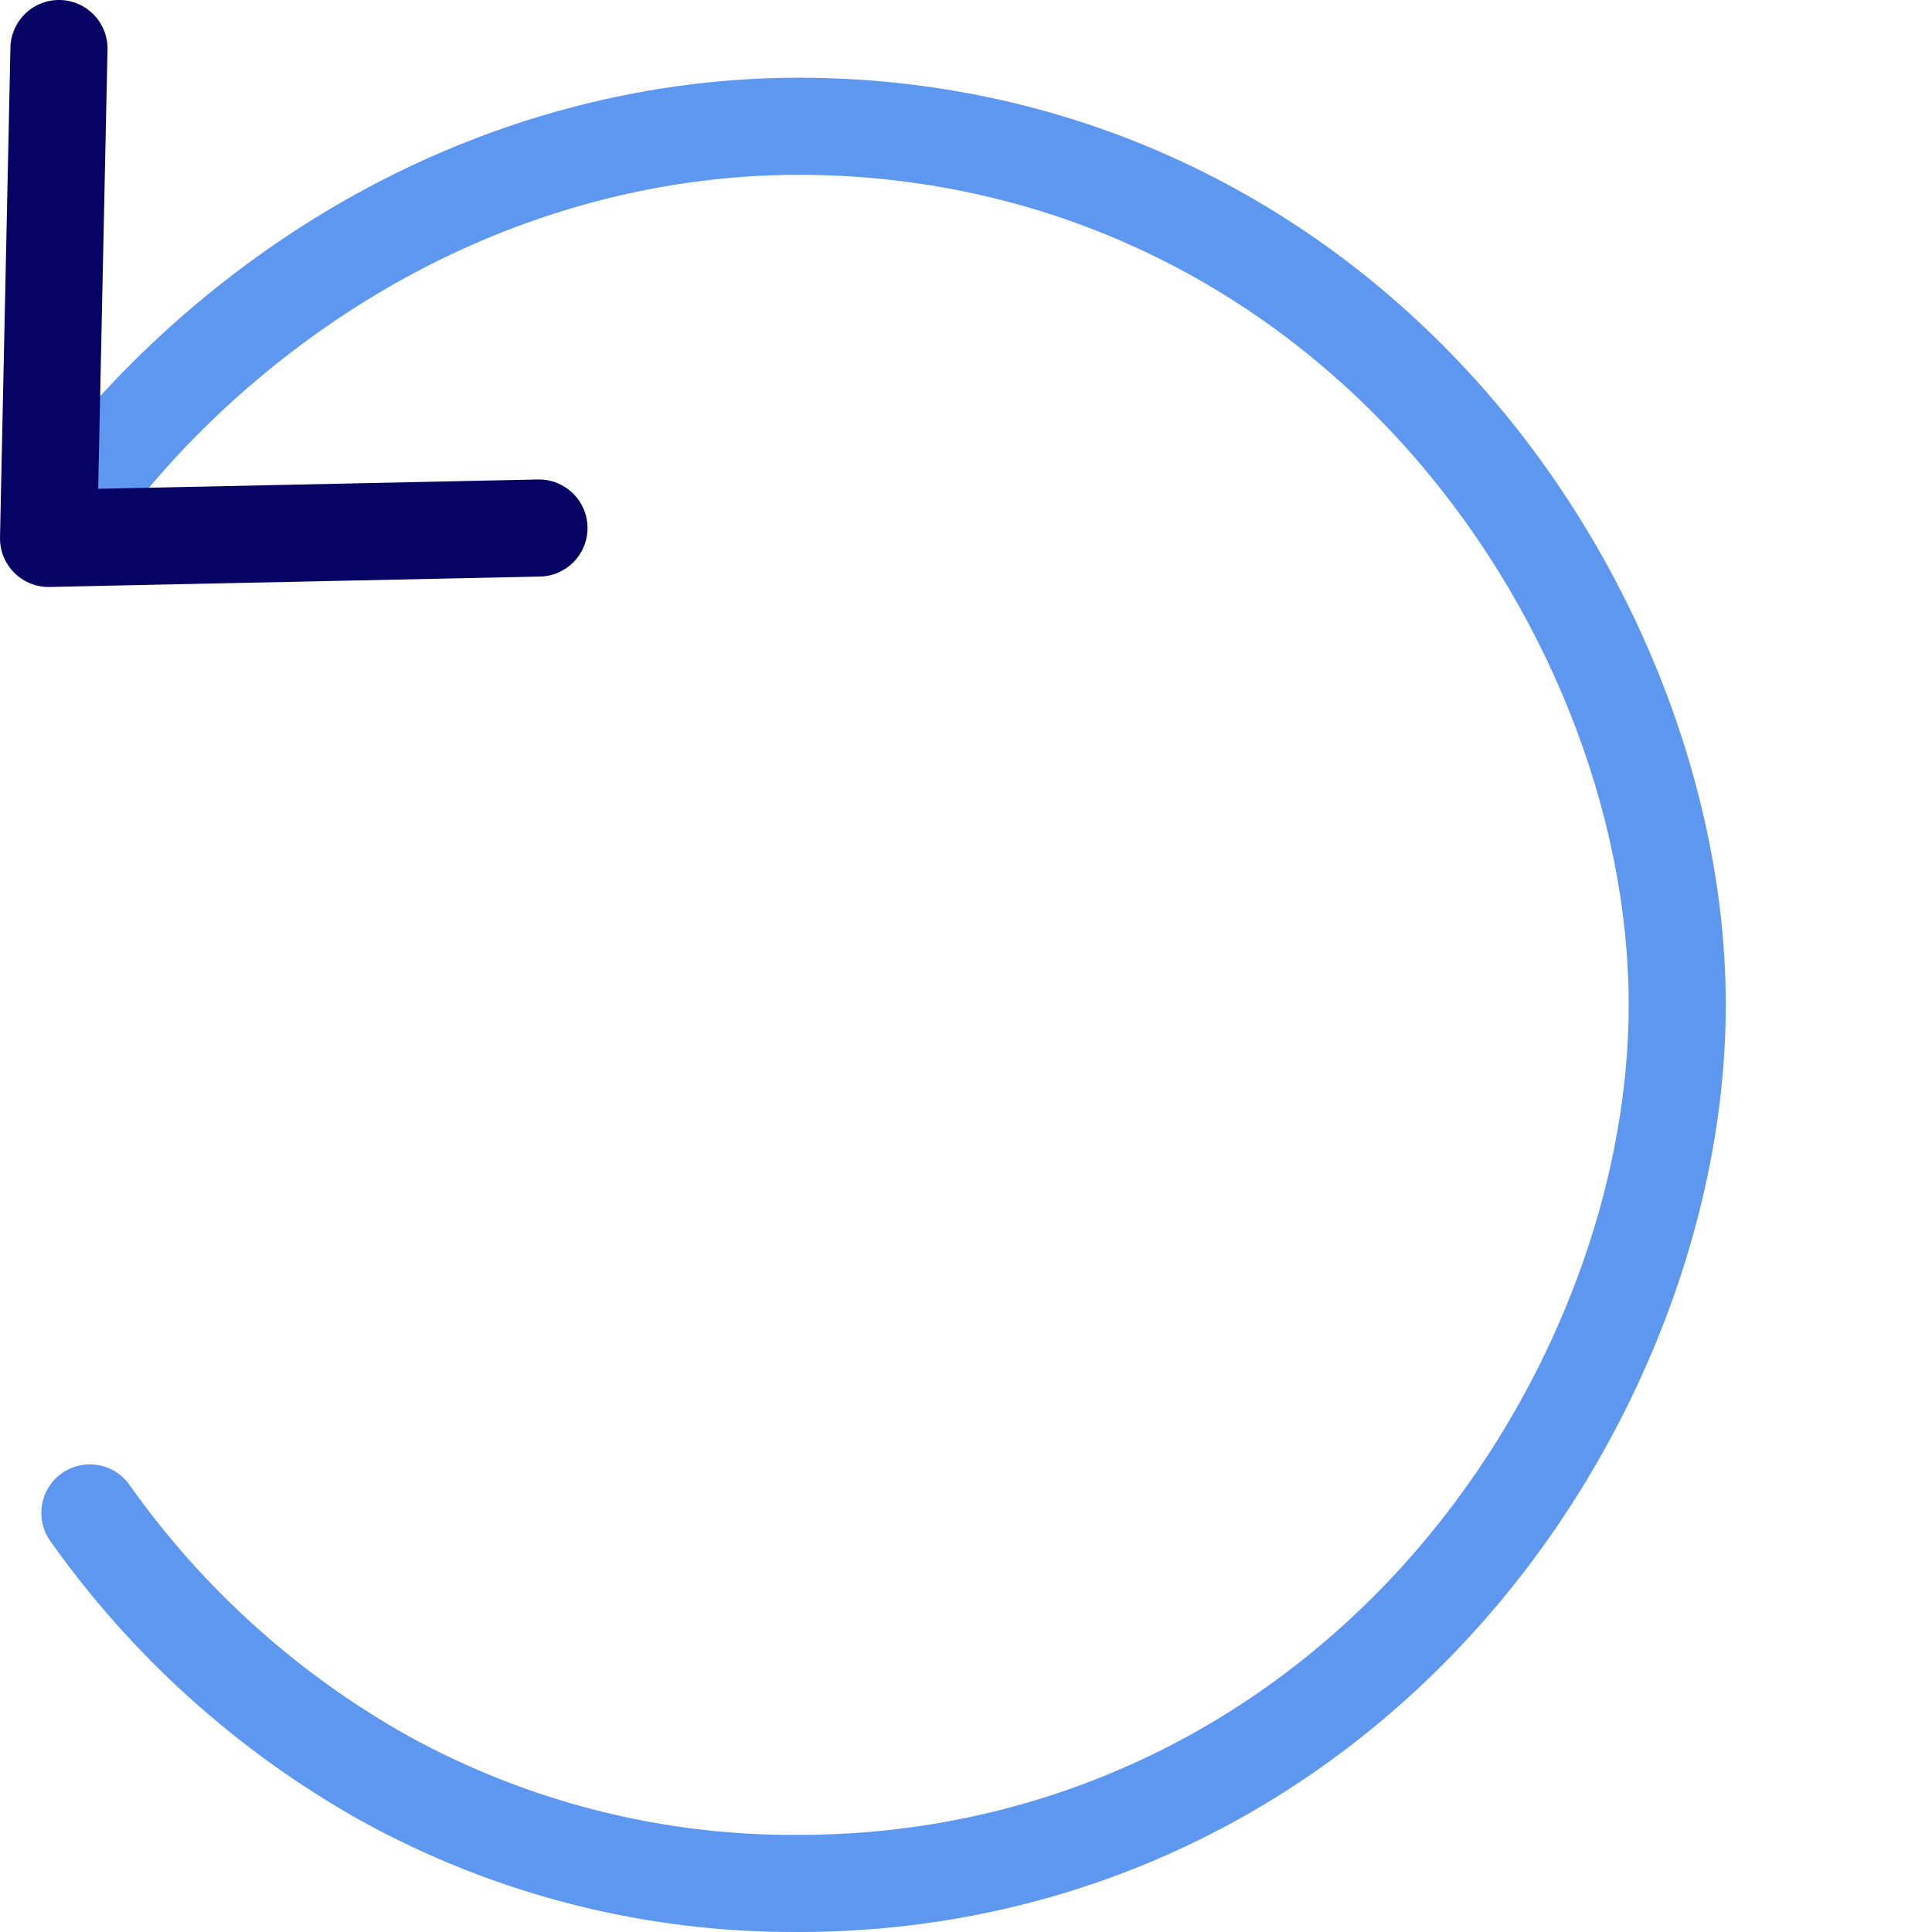 <?xml version="1.0"?>
<svg xmlns="http://www.w3.org/2000/svg" xmlns:xlink="http://www.w3.org/1999/xlink" xmlns:svgjs="http://svgjs.com/svgjs" version="1.1" width="512" height="512" x="0" y="0" viewBox="0 0 398 398.004" style="enable-background:new 0 0 512 512" xml:space="preserve" class=""><g><path xmlns="http://www.w3.org/2000/svg" d="m164.52 16.012c-33.691 0-67.363 9.52-97.383 27.531-25.559 15.336-48.316 36.805-64.086 60.457-3.066 4.594-1.824 10.805 2.77 13.871 4.598 3.066 10.805 1.824 13.871-2.77 14.16-21.242 34.664-40.562 57.738-54.402 26.91-16.145 57.023-24.68 87.09-24.68 48.078 0 92.414 19.84 124.832 55.863 28.906 32.113 46.164 75.156 46.164 115.133 0 39.973-17.258 83.016-46.164 115.133-32.418 36.012-76.754 55.852-124.832 55.852-28.188.195-55.953-6.863-80.625-20.5-22.645-12.73-42.176-30.34-57.18-51.547-3.156-4.531-9.391-5.648-13.922-2.492s-5.648 9.391-2.488 13.922c.039.059.078.113.121.172 16.738 23.633 38.52 43.254 63.773 57.434 27.637 15.293 58.738 23.215 90.32 23.012 53.824 0 103.438-22.188 139.699-62.48 32.121-35.691 51.301-83.73 51.301-128.512 0-44.785-19.176-92.824-51.301-128.516-36.262-40.293-85.875-62.48-139.699-62.48zm0 0" fill="#5e97f0" data-original="#0635c9" style="" class=""/><path xmlns="http://www.w3.org/2000/svg" d="m10 120.922c-5.52 0-10-4.477-10-10 0-.07 0-.145 0-.215l2.148-100.918c.117-5.438 4.555-9.785 9.996-9.789h.215c5.523.117 9.902 4.691 9.785 10.211l-1.922 90.488 90.488-1.922h.215c5.523-.059 10.047 4.371 10.105 9.895s-4.371 10.047-9.895 10.105l-100.922 2.141zm0 0" fill="#060364" data-original="#1ae5be" style="" class=""/></g></svg>
